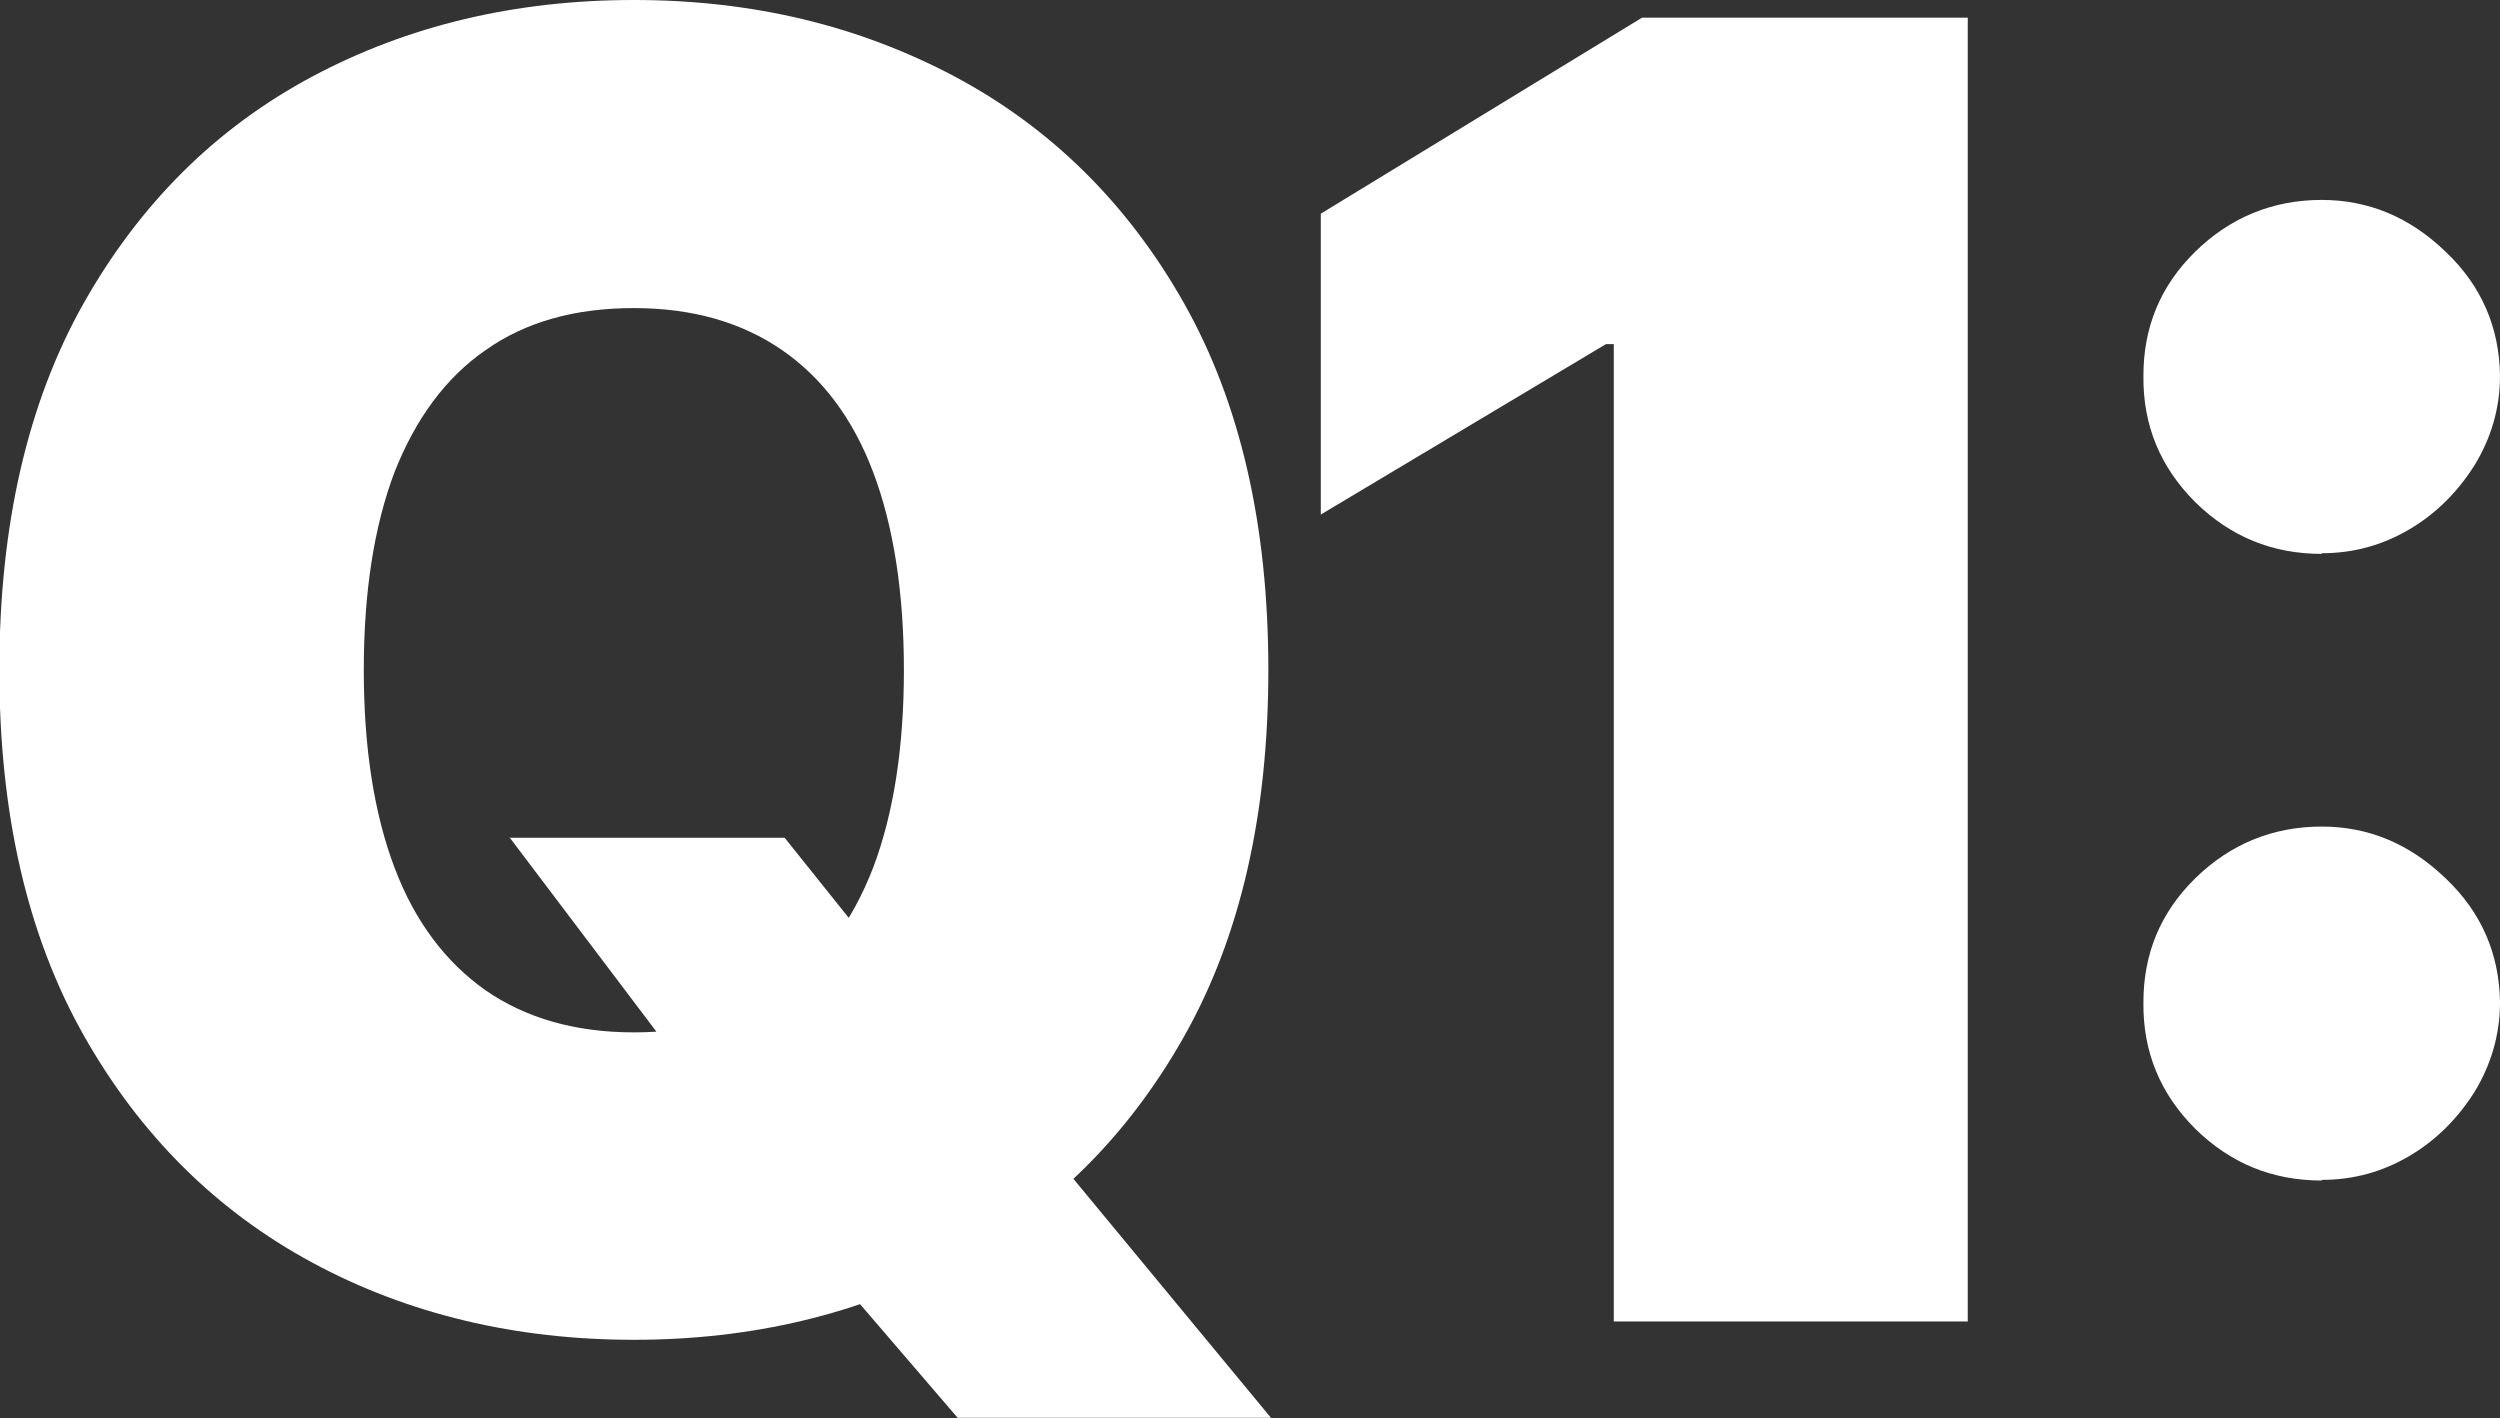 <?xml version="1.0" encoding="UTF-8"?>
<svg id="_1_MAIN_INFO" data-name="1 MAIN INFO" xmlns="http://www.w3.org/2000/svg" viewBox="0 0 38.14 21.64">
  <rect x="0" y="0" width="38.14" height="21.64" fill="#333333" stroke="none"/>
  <defs>
    <style>
      .cls-1 {
        fill: #fff;
      }
    </style>
  </defs>
  <path class="cls-1" d="M19.35,10.22c0,2.21-.43,4.08-1.29,5.6-.86,1.52-2.02,2.67-3.49,3.45-1.46.78-3.1,1.17-4.9,1.17s-3.45-.39-4.91-1.18c-1.46-.79-2.62-1.94-3.48-3.46-.86-1.52-1.29-3.38-1.29-5.58s.43-4.08,1.29-5.6c.86-1.52,2.02-2.67,3.48-3.45,1.46-.78,3.1-1.17,4.91-1.17s3.43.39,4.9,1.17c1.46.78,2.63,1.93,3.49,3.45.86,1.52,1.29,3.39,1.29,5.6ZM13.79,10.22c0-1.19-.16-2.2-.47-3.02-.31-.82-.78-1.44-1.39-1.86-.61-.42-1.36-.64-2.26-.64s-1.65.21-2.26.64c-.61.42-1.07,1.05-1.39,1.86-.31.82-.47,1.82-.47,3.02s.16,2.2.47,3.02c.31.82.78,1.44,1.39,1.87.61.42,1.36.64,2.26.64s1.65-.21,2.26-.64c.61-.42,1.07-1.05,1.39-1.87.31-.82.47-1.82.47-3.02ZM7.77,12.78h4.2l1.52,1.9,2.56,2.91,3.34,4.04h-4.78l-2.37-2.76-1.59-2.29-2.88-3.81Z"/>
  <path class="cls-1" d="M30.02.27v19.89h-5.4V5.25h-.12l-4.35,2.6V3.26L25.05.27h4.97Z"/>
  <path class="cls-1" d="M35.42,8.45c-.75,0-1.39-.26-1.93-.79-.53-.53-.8-1.17-.79-1.93,0-.74.26-1.37.79-1.89.53-.52,1.18-.79,1.93-.79.71,0,1.34.26,1.89.79.55.52.82,1.16.83,1.89,0,.51-.14.96-.39,1.37-.26.41-.59.74-1,.98-.41.24-.85.36-1.33.36ZM35.42,18.01c-.75,0-1.39-.26-1.93-.79-.53-.53-.8-1.17-.79-1.93,0-.74.26-1.37.79-1.89.53-.52,1.18-.79,1.93-.79.71,0,1.34.26,1.89.79.55.52.82,1.16.83,1.89,0,.5-.14.96-.39,1.37-.26.41-.59.74-1,.98-.41.24-.85.36-1.33.36Z"/>
</svg>